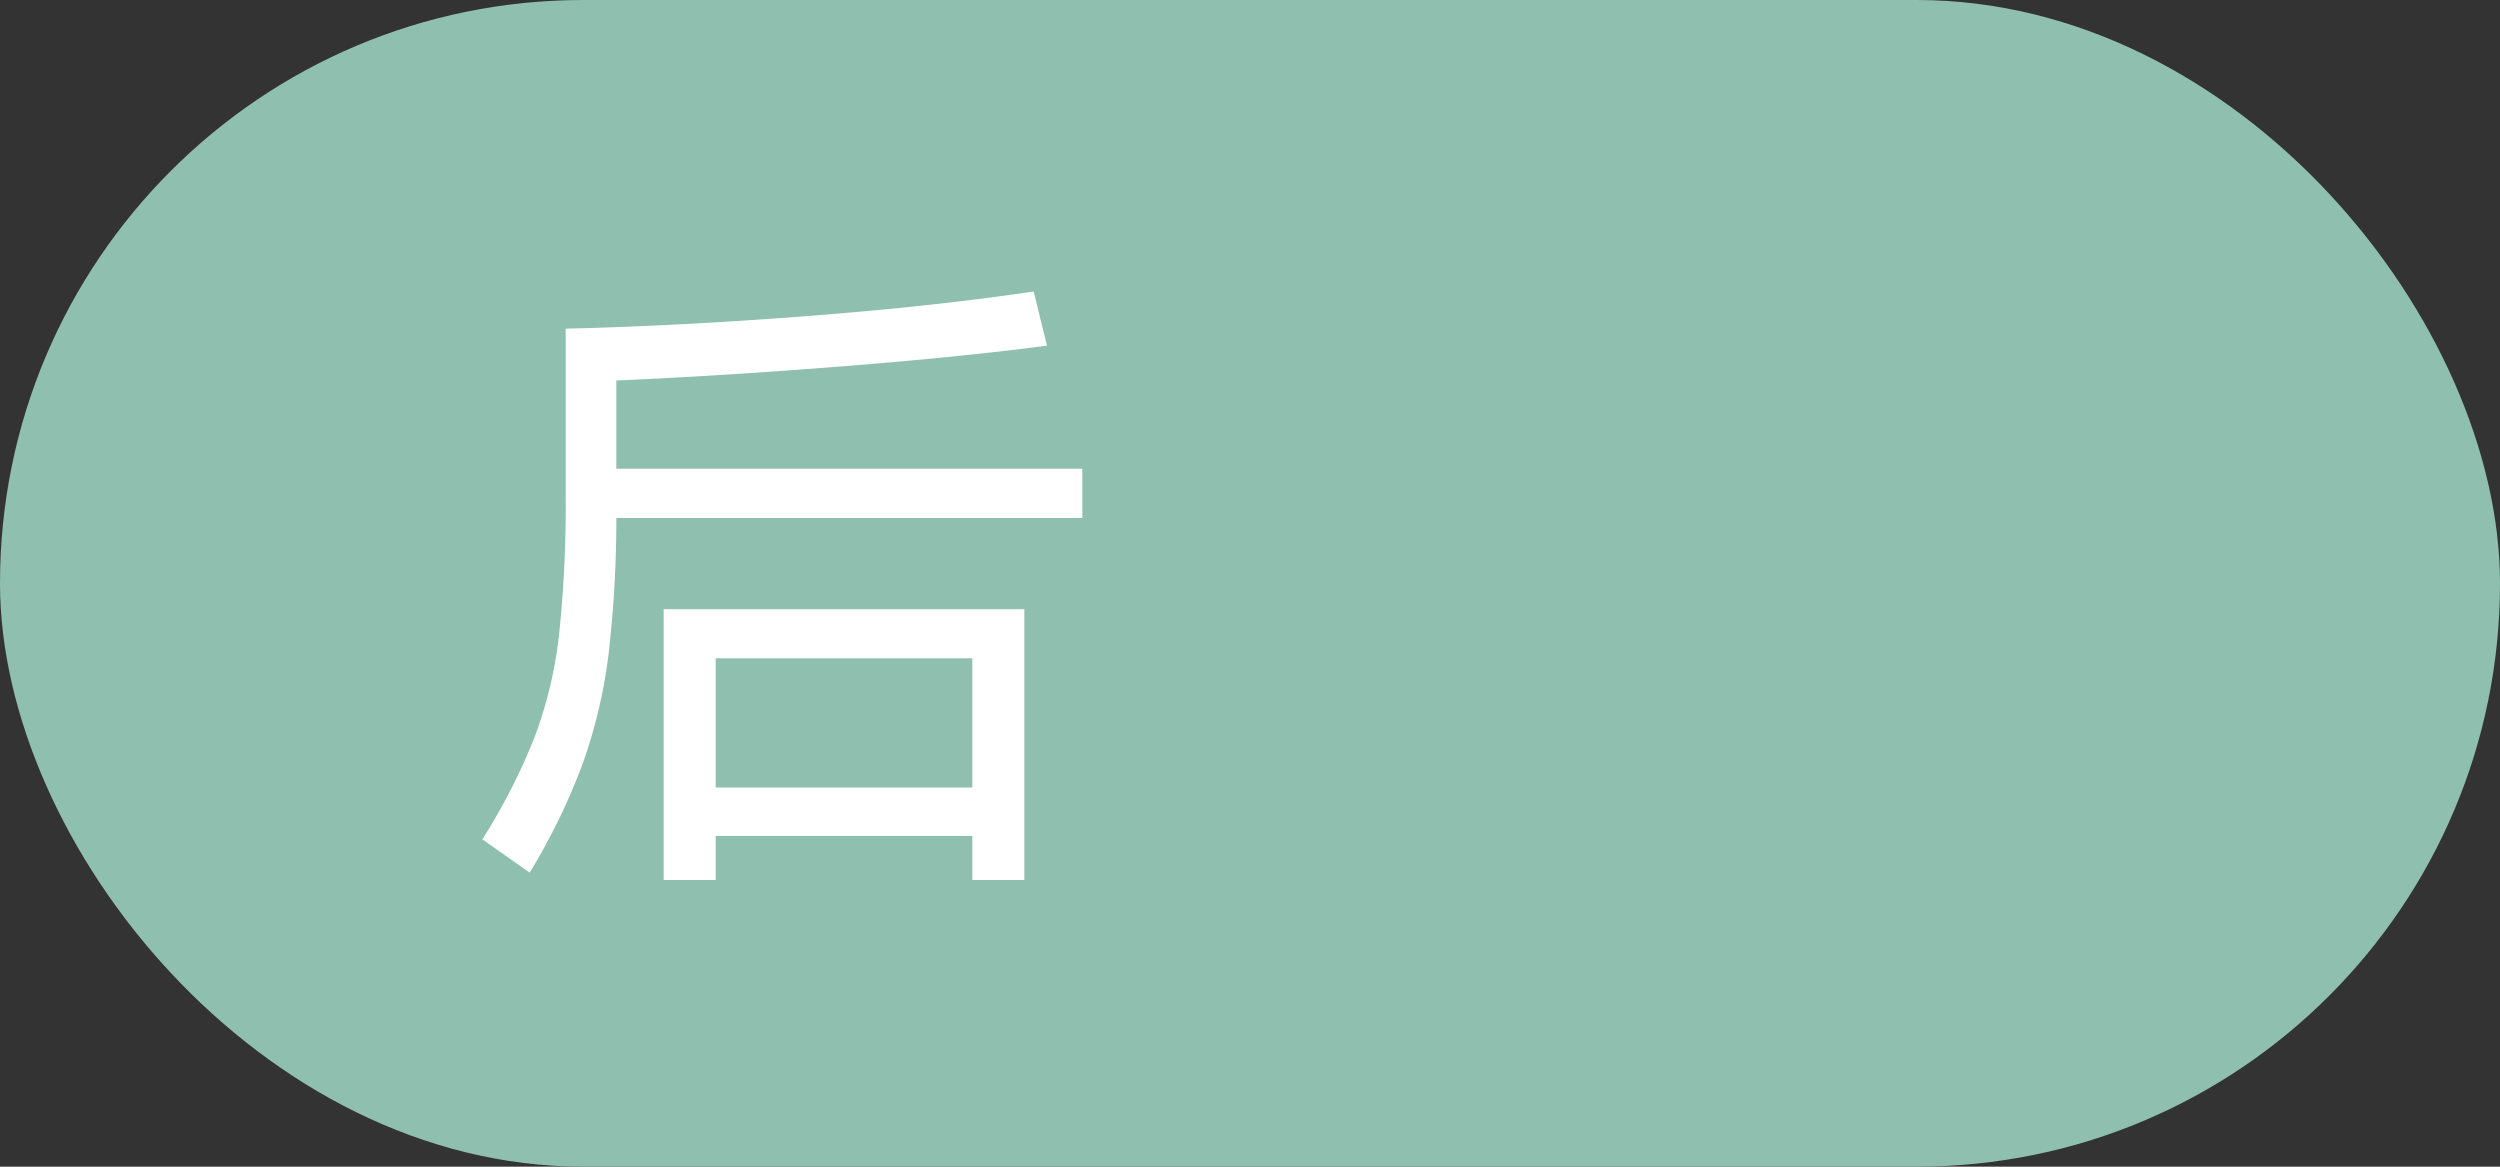 <svg xmlns="http://www.w3.org/2000/svg" width="60" height="28" viewBox="0 0 60 28">
  <rect x="0" y="0" width="60" height="28" fill="#333333" stroke="none"/>
  <g id="后" transform="translate(-695 -20575)">
    <g id="组_636" data-name="组 636" transform="translate(-419.513 -286)">
      <rect id="矩形_362" data-name="矩形 362" width="60" height="28" rx="14" transform="translate(1114.513 20861)" fill="#8fbfaf"/>
    </g>
    <path id="路径_416" data-name="路径 416" d="M3.792-8.752H14.976v1.184H3.792A28.174,28.174,0,0,1,3.6-4.256a12.27,12.27,0,0,1-.616,2.584A15.149,15.149,0,0,1,1.712.944L.576.144A14.727,14.727,0,0,0,1.832-2.312a10.28,10.28,0,0,0,.584-2.44,29.856,29.856,0,0,0,.16-3.44v-3.92q2.7-.064,5.768-.3t5.464-.592l.32,1.3q-2.064.272-4.96.5t-5.376.336ZM6.176,1.12H4.928v-6.5h8.656v6.5H12.336V.064H6.176ZM12.336-1.1v-3.1H6.176v3.1Z" transform="translate(706 20595)" fill="#fff"/>
  </g>
</svg>
